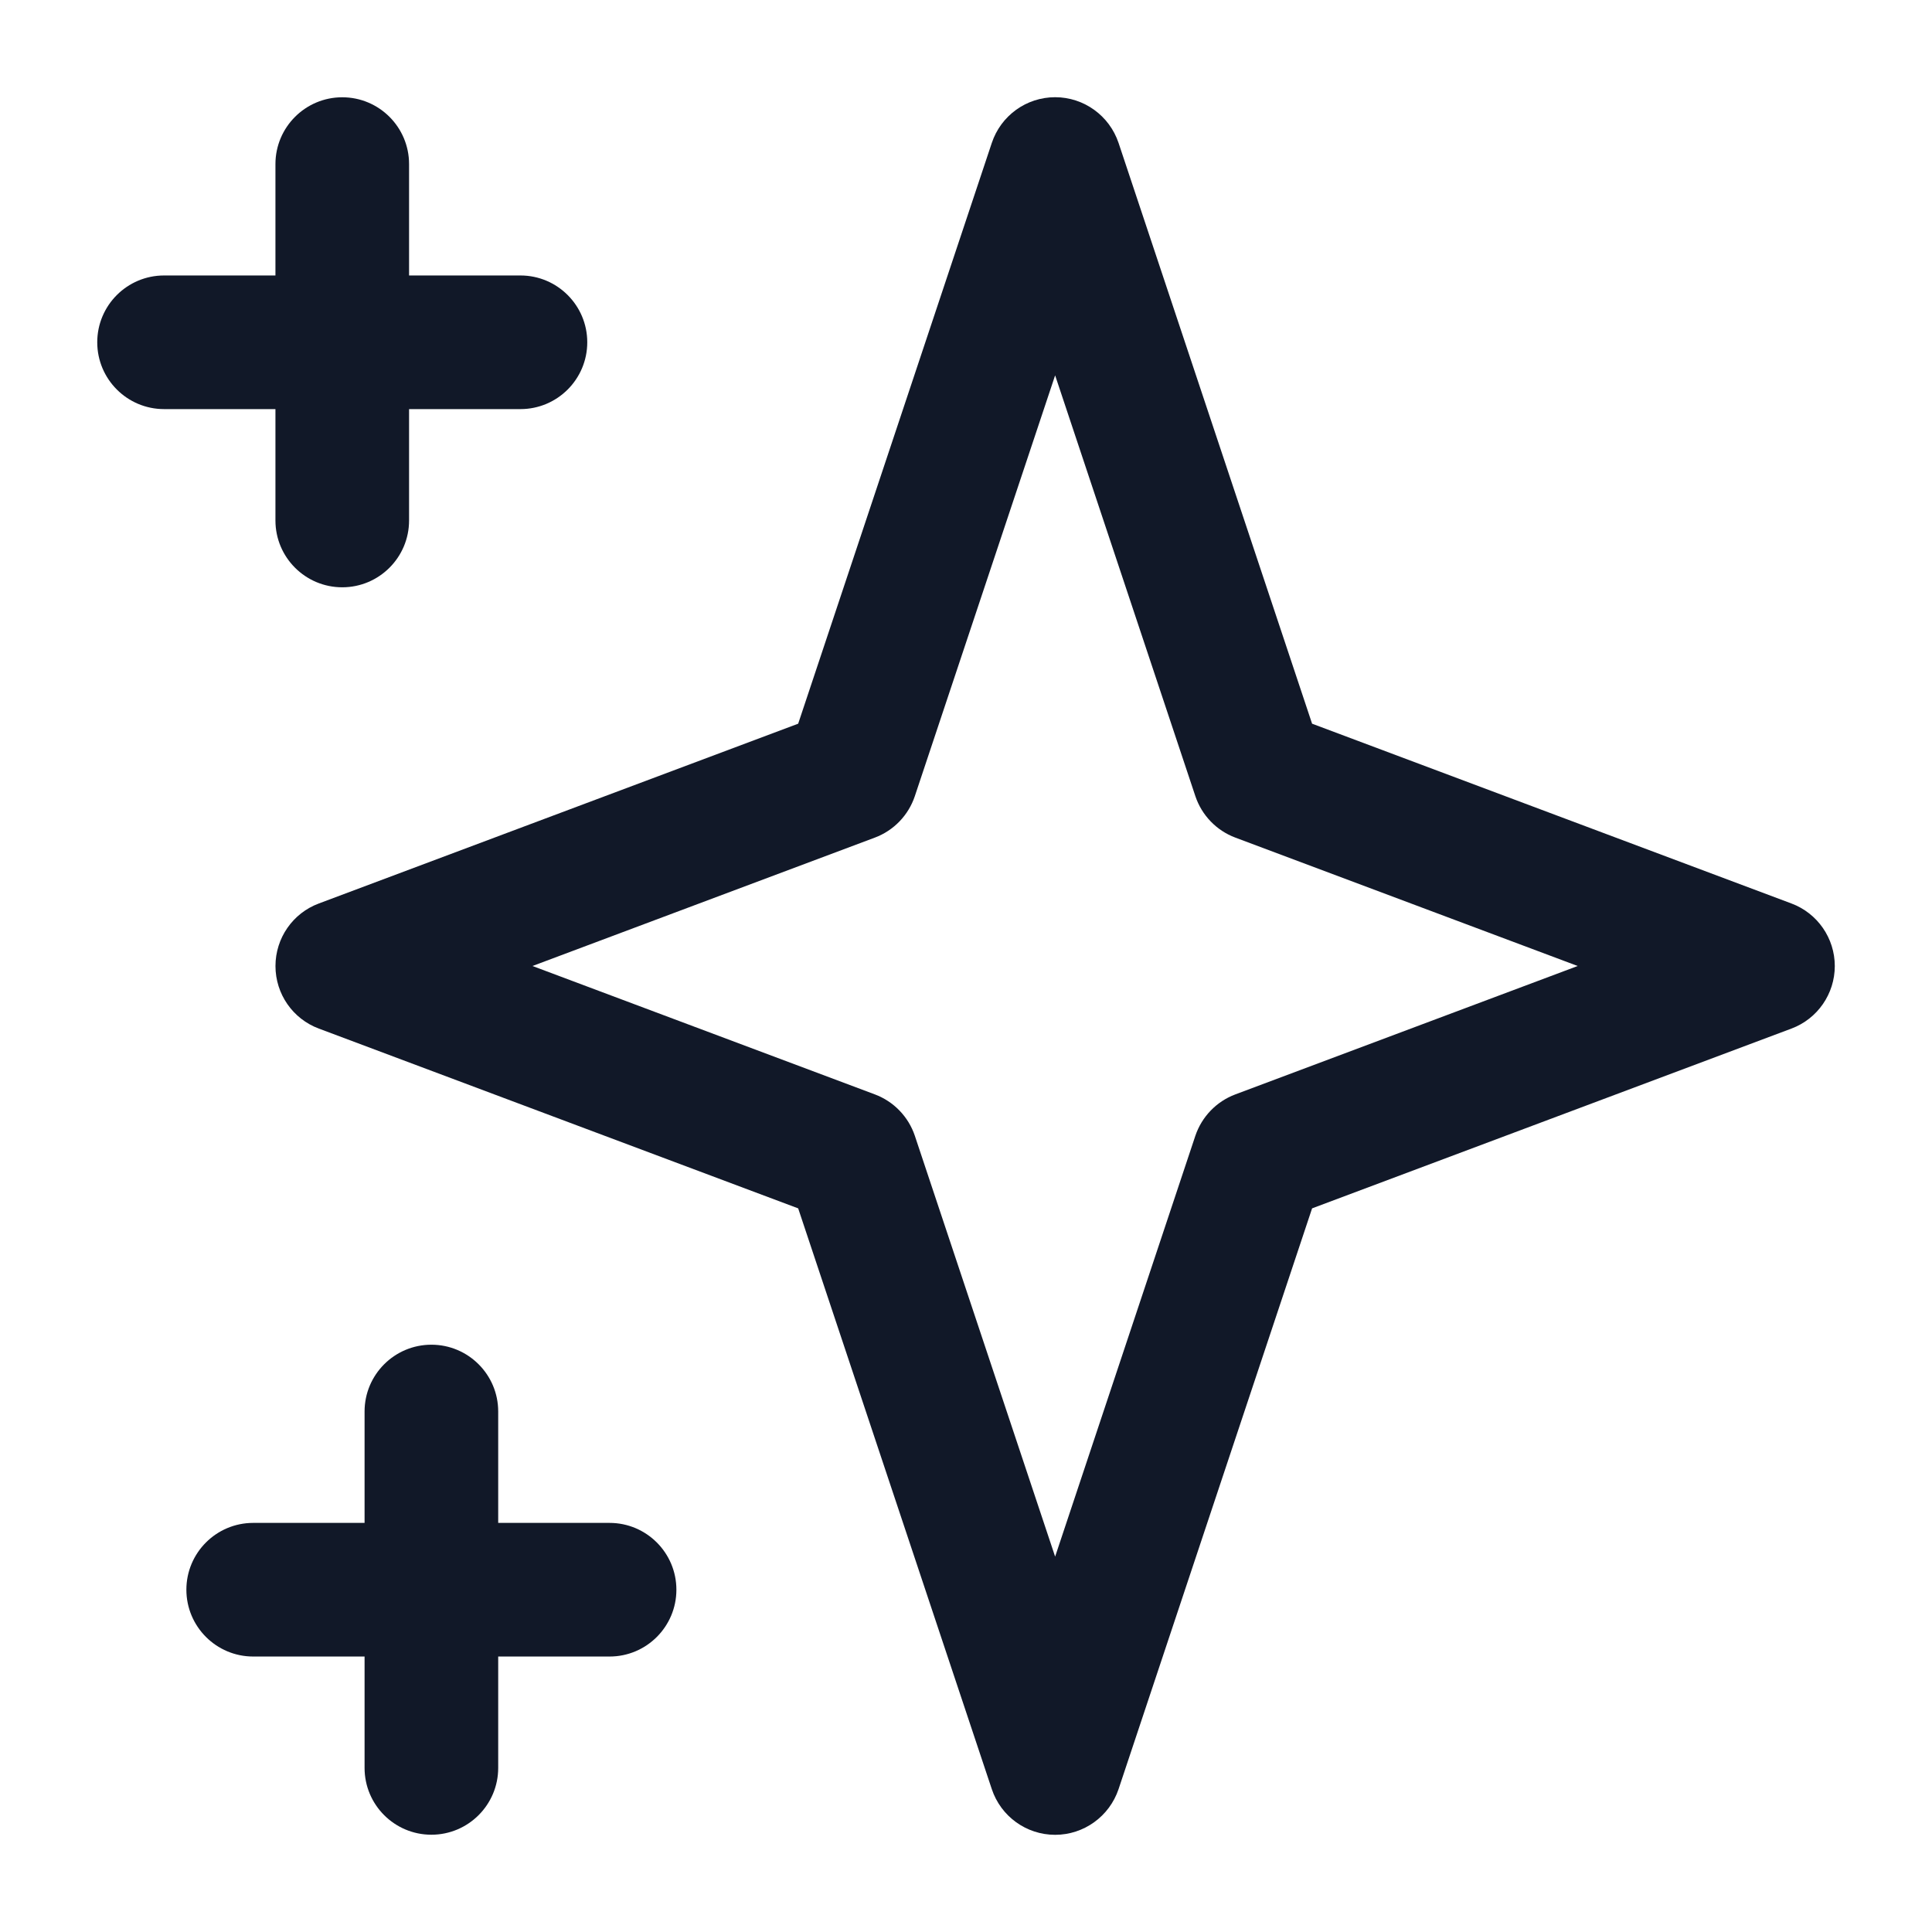 <?xml version="1.0" encoding="UTF-8"?> <svg xmlns="http://www.w3.org/2000/svg" id="Layer_1" viewBox="0 0 60 60"><defs><style>.cls-1{fill:#111828;stroke-width:0px;}</style></defs><path class="cls-1" d="M8.554,16.164c0,1.146.93,2.075,2.075,2.075s2.075-.93,2.075-2.075v-3.459h3.459c1.146,0,2.075-.93,2.075-2.075s-.93-2.075-2.075-2.075h-3.459v-3.459c0-1.146-.93-2.075-2.075-2.075s-2.075.93-2.075,2.075v3.459h-3.459c-1.146,0-2.075.93-2.075,2.075s.93,2.075,2.075,2.075h3.459v3.459Z"></path><path class="cls-1" d="M18.931,47.295h-3.459v-3.459c0-1.146-.93-2.075-2.075-2.075s-2.075.93-2.075,2.075v3.459h-3.459c-1.146,0-2.075.93-2.075,2.075s.93,2.075,2.075,2.075h3.459v3.459c0,1.146.93,2.075,2.075,2.075s2.075-.93,2.075-2.075v-3.459h3.459c1.146,0,2.075-.93,2.075-2.075s-.93-2.075-2.075-2.075Z"></path><path class="cls-1" d="M55.633,28.058l-14.885-5.583-6.01-18.036c-.285-.847-1.076-1.42-1.97-1.42s-1.685.573-1.967,1.42l-6.013,18.036-14.885,5.583c-.811.301-1.348,1.076-1.348,1.943s.537,1.641,1.348,1.943l14.885,5.583,6.013,18.036c.282.847,1.074,1.419,1.967,1.419s1.685-.573,1.97-1.419h0l6.01-18.036,14.885-5.583c.811-.302,1.348-1.079,1.348-1.943s-.537-1.641-1.348-1.943ZM38.363,33.988c-.584.219-1.04.692-1.24,1.284l-4.355,13.07-4.357-13.07c-.199-.592-.656-1.065-1.24-1.284l-10.634-3.988,10.634-3.988c.584-.219,1.041-.692,1.24-1.287l4.357-13.068,4.355,13.068c.199.595.656,1.068,1.24,1.287l10.634,3.988-10.634,3.988Z"></path></svg> 